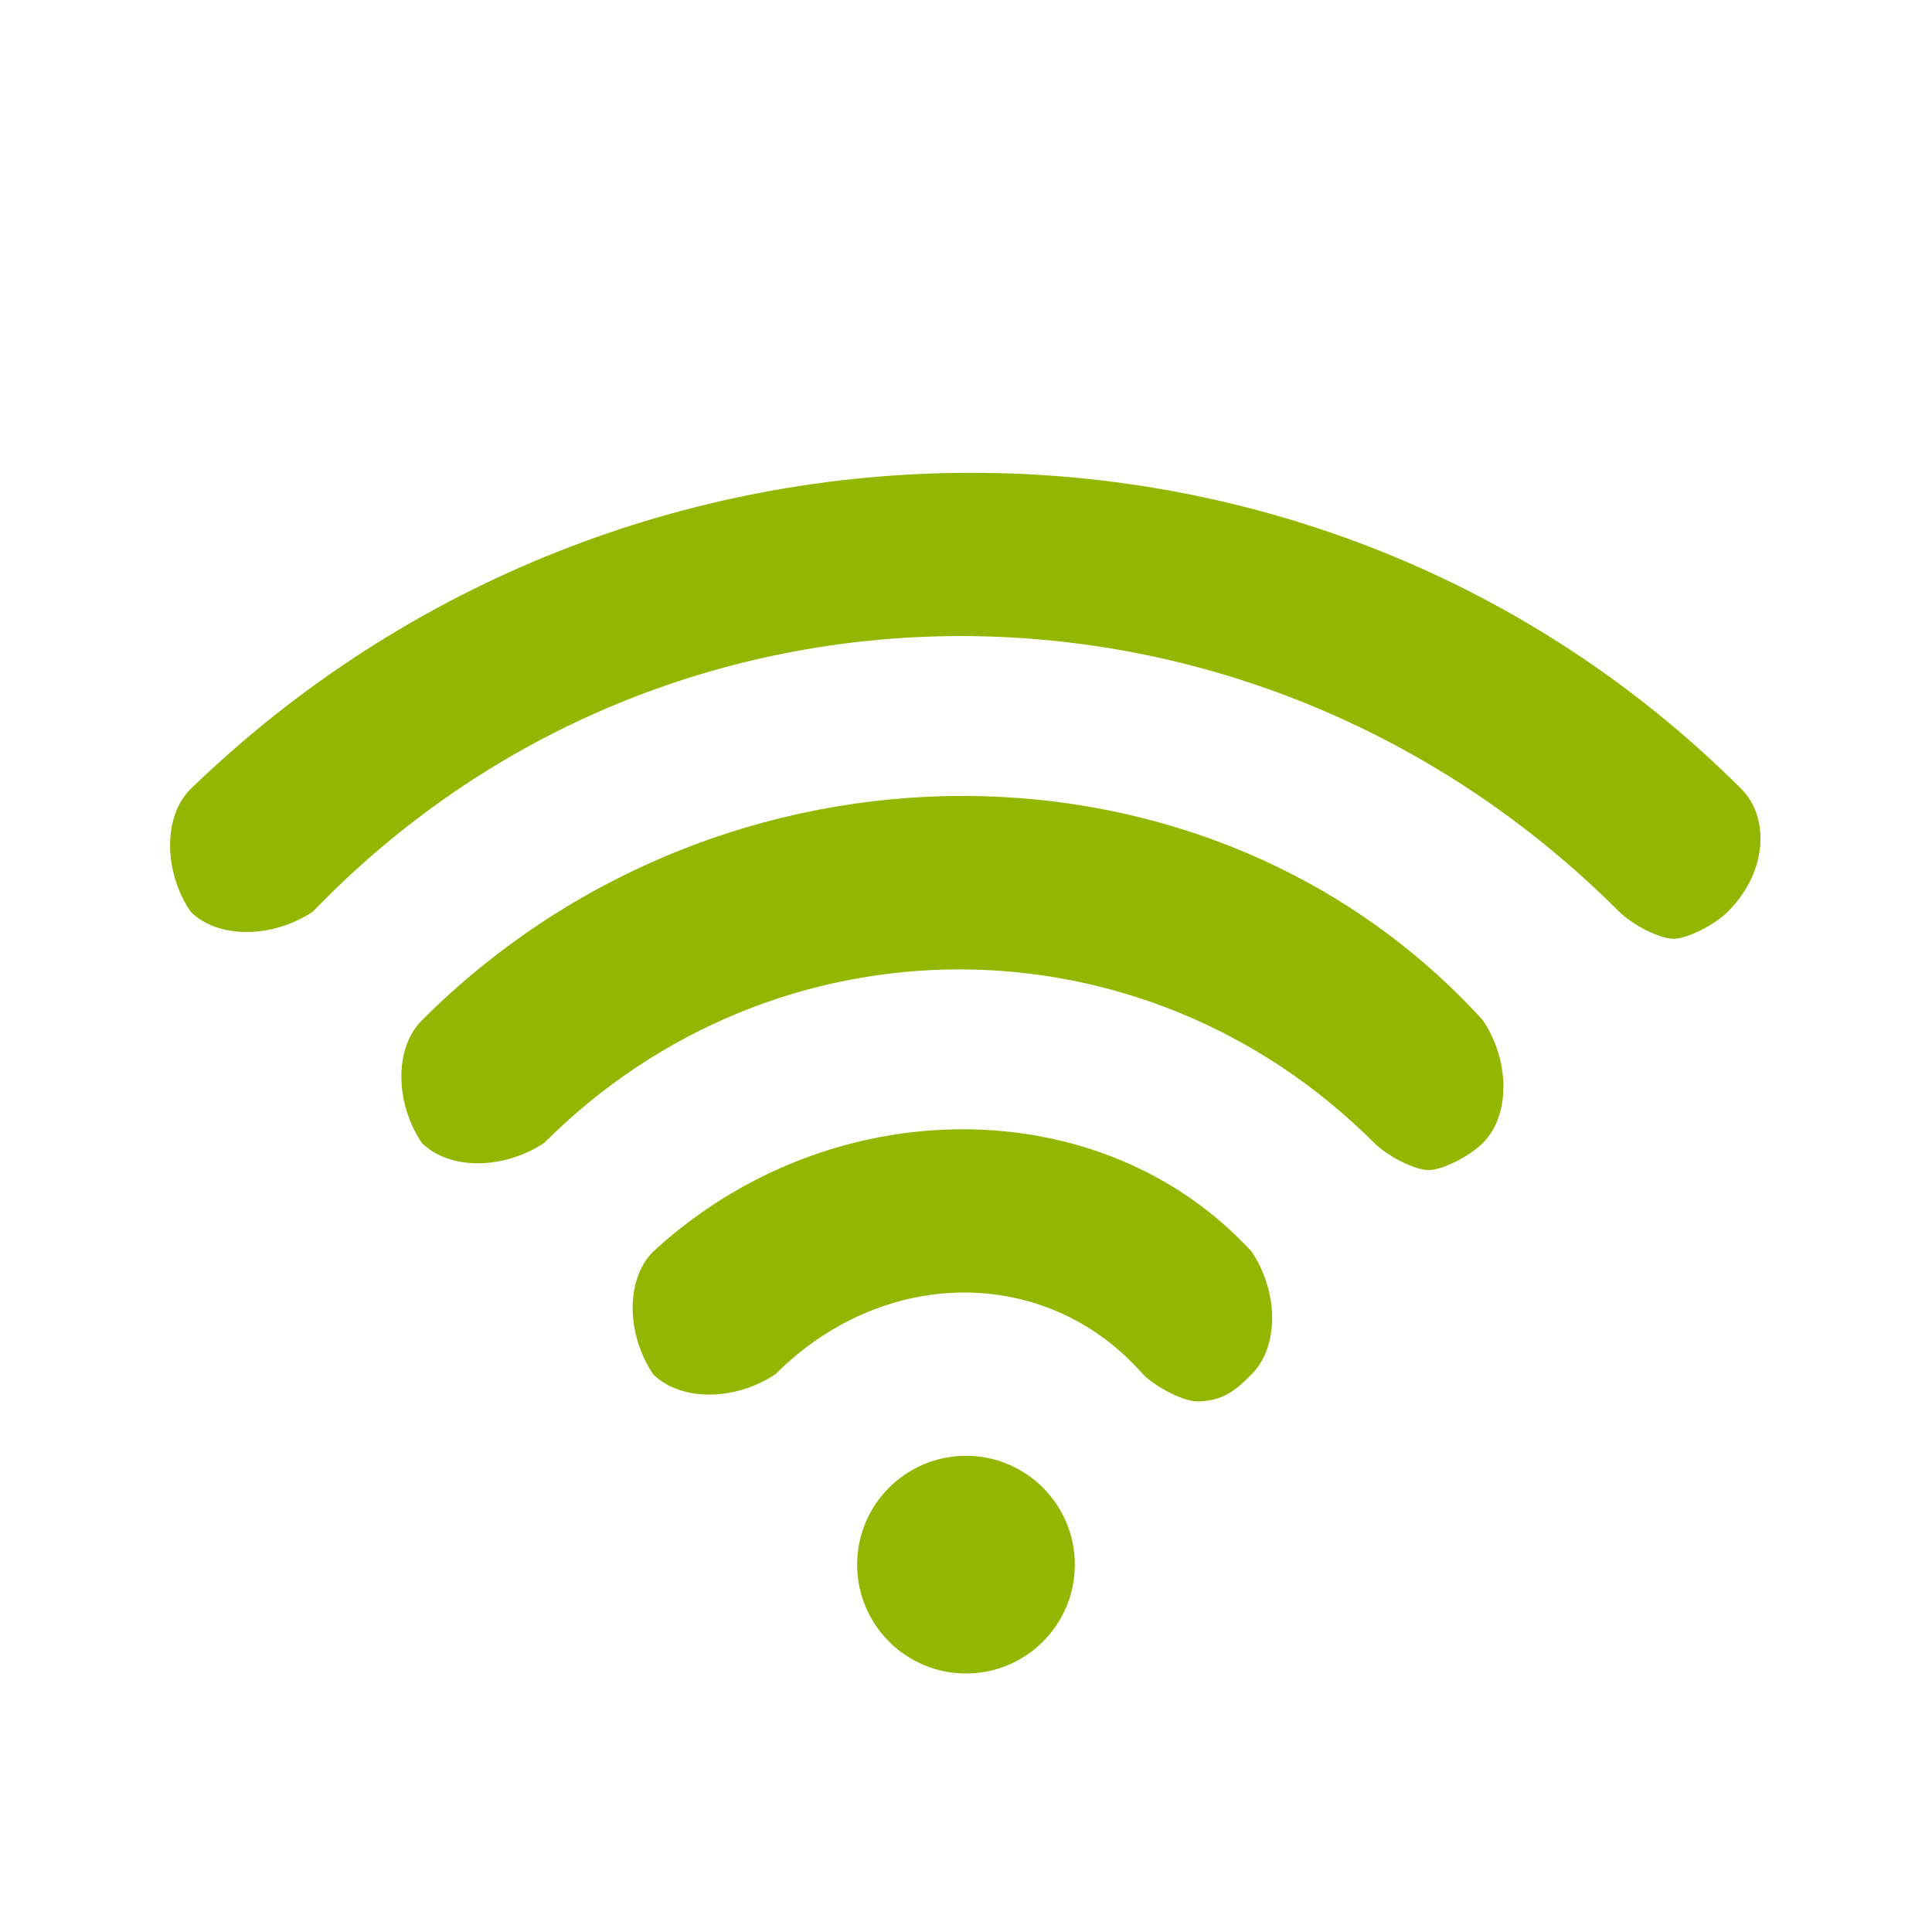 <?xml version="1.0" encoding="utf-8"?>
<!-- Generator: Adobe Illustrator 20.1.0, SVG Export Plug-In . SVG Version: 6.00 Build 0)  -->
<svg version="1.1" id="icones" xmlns="http://www.w3.org/2000/svg" xmlns:xlink="http://www.w3.org/1999/xlink" x="0px" y="0px"
	 viewBox="0 0 14.2 14.2" style="enable-background:new 0 0 14.2 14.2;" xml:space="preserve">
<style type="text/css">
	.st0{fill:#93B700;}
</style>
<g>
	<g>
		<g>
			<path class="st0" d="M3.1,7.5c-0.2,0.2-0.2,0.6,0,0.9c0.2,0.2,0.6,0.2,0.9,0c1.7-1.7,4.4-1.7,6.1,0c0.1,0.1,0.3,0.2,0.4,0.2
				s0.3-0.1,0.4-0.2c0.2-0.2,0.2-0.6,0-0.9C8.9,5.3,5.3,5.3,3.1,7.5z"/>
			<path class="st0" d="M4.8,9.2c-0.2,0.2-0.2,0.6,0,0.9c0.2,0.2,0.6,0.2,0.9,0c0.8-0.8,2-0.8,2.7,0c0.1,0.1,0.3,0.2,0.4,0.2
				c0.2,0,0.3-0.1,0.4-0.2c0.2-0.2,0.2-0.6,0-0.9C8.1,8,6.1,8,4.8,9.2z"/>
			<circle class="st0" cx="7.1" cy="11.5" r="0.8"/>
			<path class="st0" d="M12.8,5.8c-3.1-3.1-8.2-3.1-11.4,0C1.2,6,1.2,6.4,1.4,6.7c0.2,0.2,0.6,0.2,0.9,0C4.9,4,9.2,4,11.9,6.7
				c0.1,0.1,0.3,0.2,0.4,0.2s0.3-0.1,0.4-0.2C13,6.4,13,6,12.8,5.8z"/>
		</g>
	</g>
</g>
</svg>
